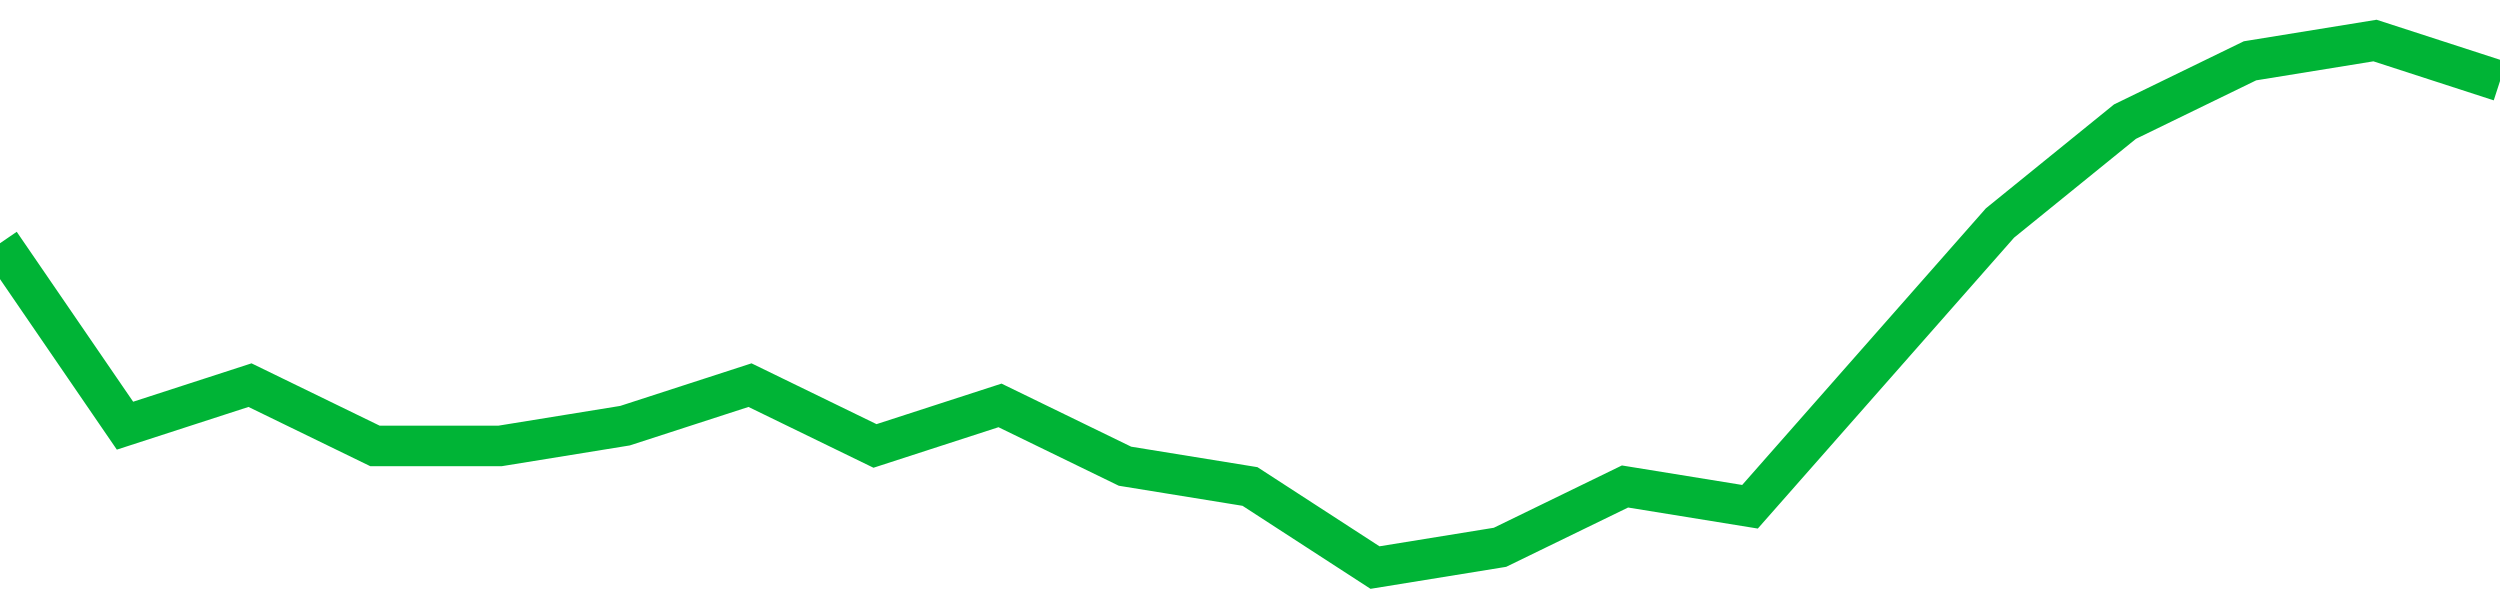 <!-- Generated with https://github.com/jxxe/sparkline/ --><svg viewBox="0 0 185 45" class="sparkline" xmlns="http://www.w3.org/2000/svg"><path class="sparkline--fill" d="M 0 18 L 0 18 L 9.25 31.5 L 18.5 28.5 L 27.75 33 L 37 33 L 46.25 31.5 L 55.5 28.5 L 64.75 33 L 74 30 L 83.25 34.5 L 92.5 36 L 101.75 42 L 111 40.5 L 120.25 36 L 129.5 37.5 L 138.75 27 L 148 16.5 L 157.25 9 L 166.5 4.5 L 175.75 3 L 185 6 V 45 L 0 45 Z" stroke="none" fill="none" ></path><path class="sparkline--line" d="M 0 18 L 0 18 L 9.25 31.5 L 18.5 28.5 L 27.75 33 L 37 33 L 46.25 31.5 L 55.5 28.5 L 64.75 33 L 74 30 L 83.25 34.5 L 92.5 36 L 101.75 42 L 111 40.5 L 120.25 36 L 129.5 37.5 L 138.75 27 L 148 16.5 L 157.25 9 L 166.5 4.5 L 175.75 3 L 185 6" fill="none" stroke-width="3" stroke="#00B436" ></path></svg>